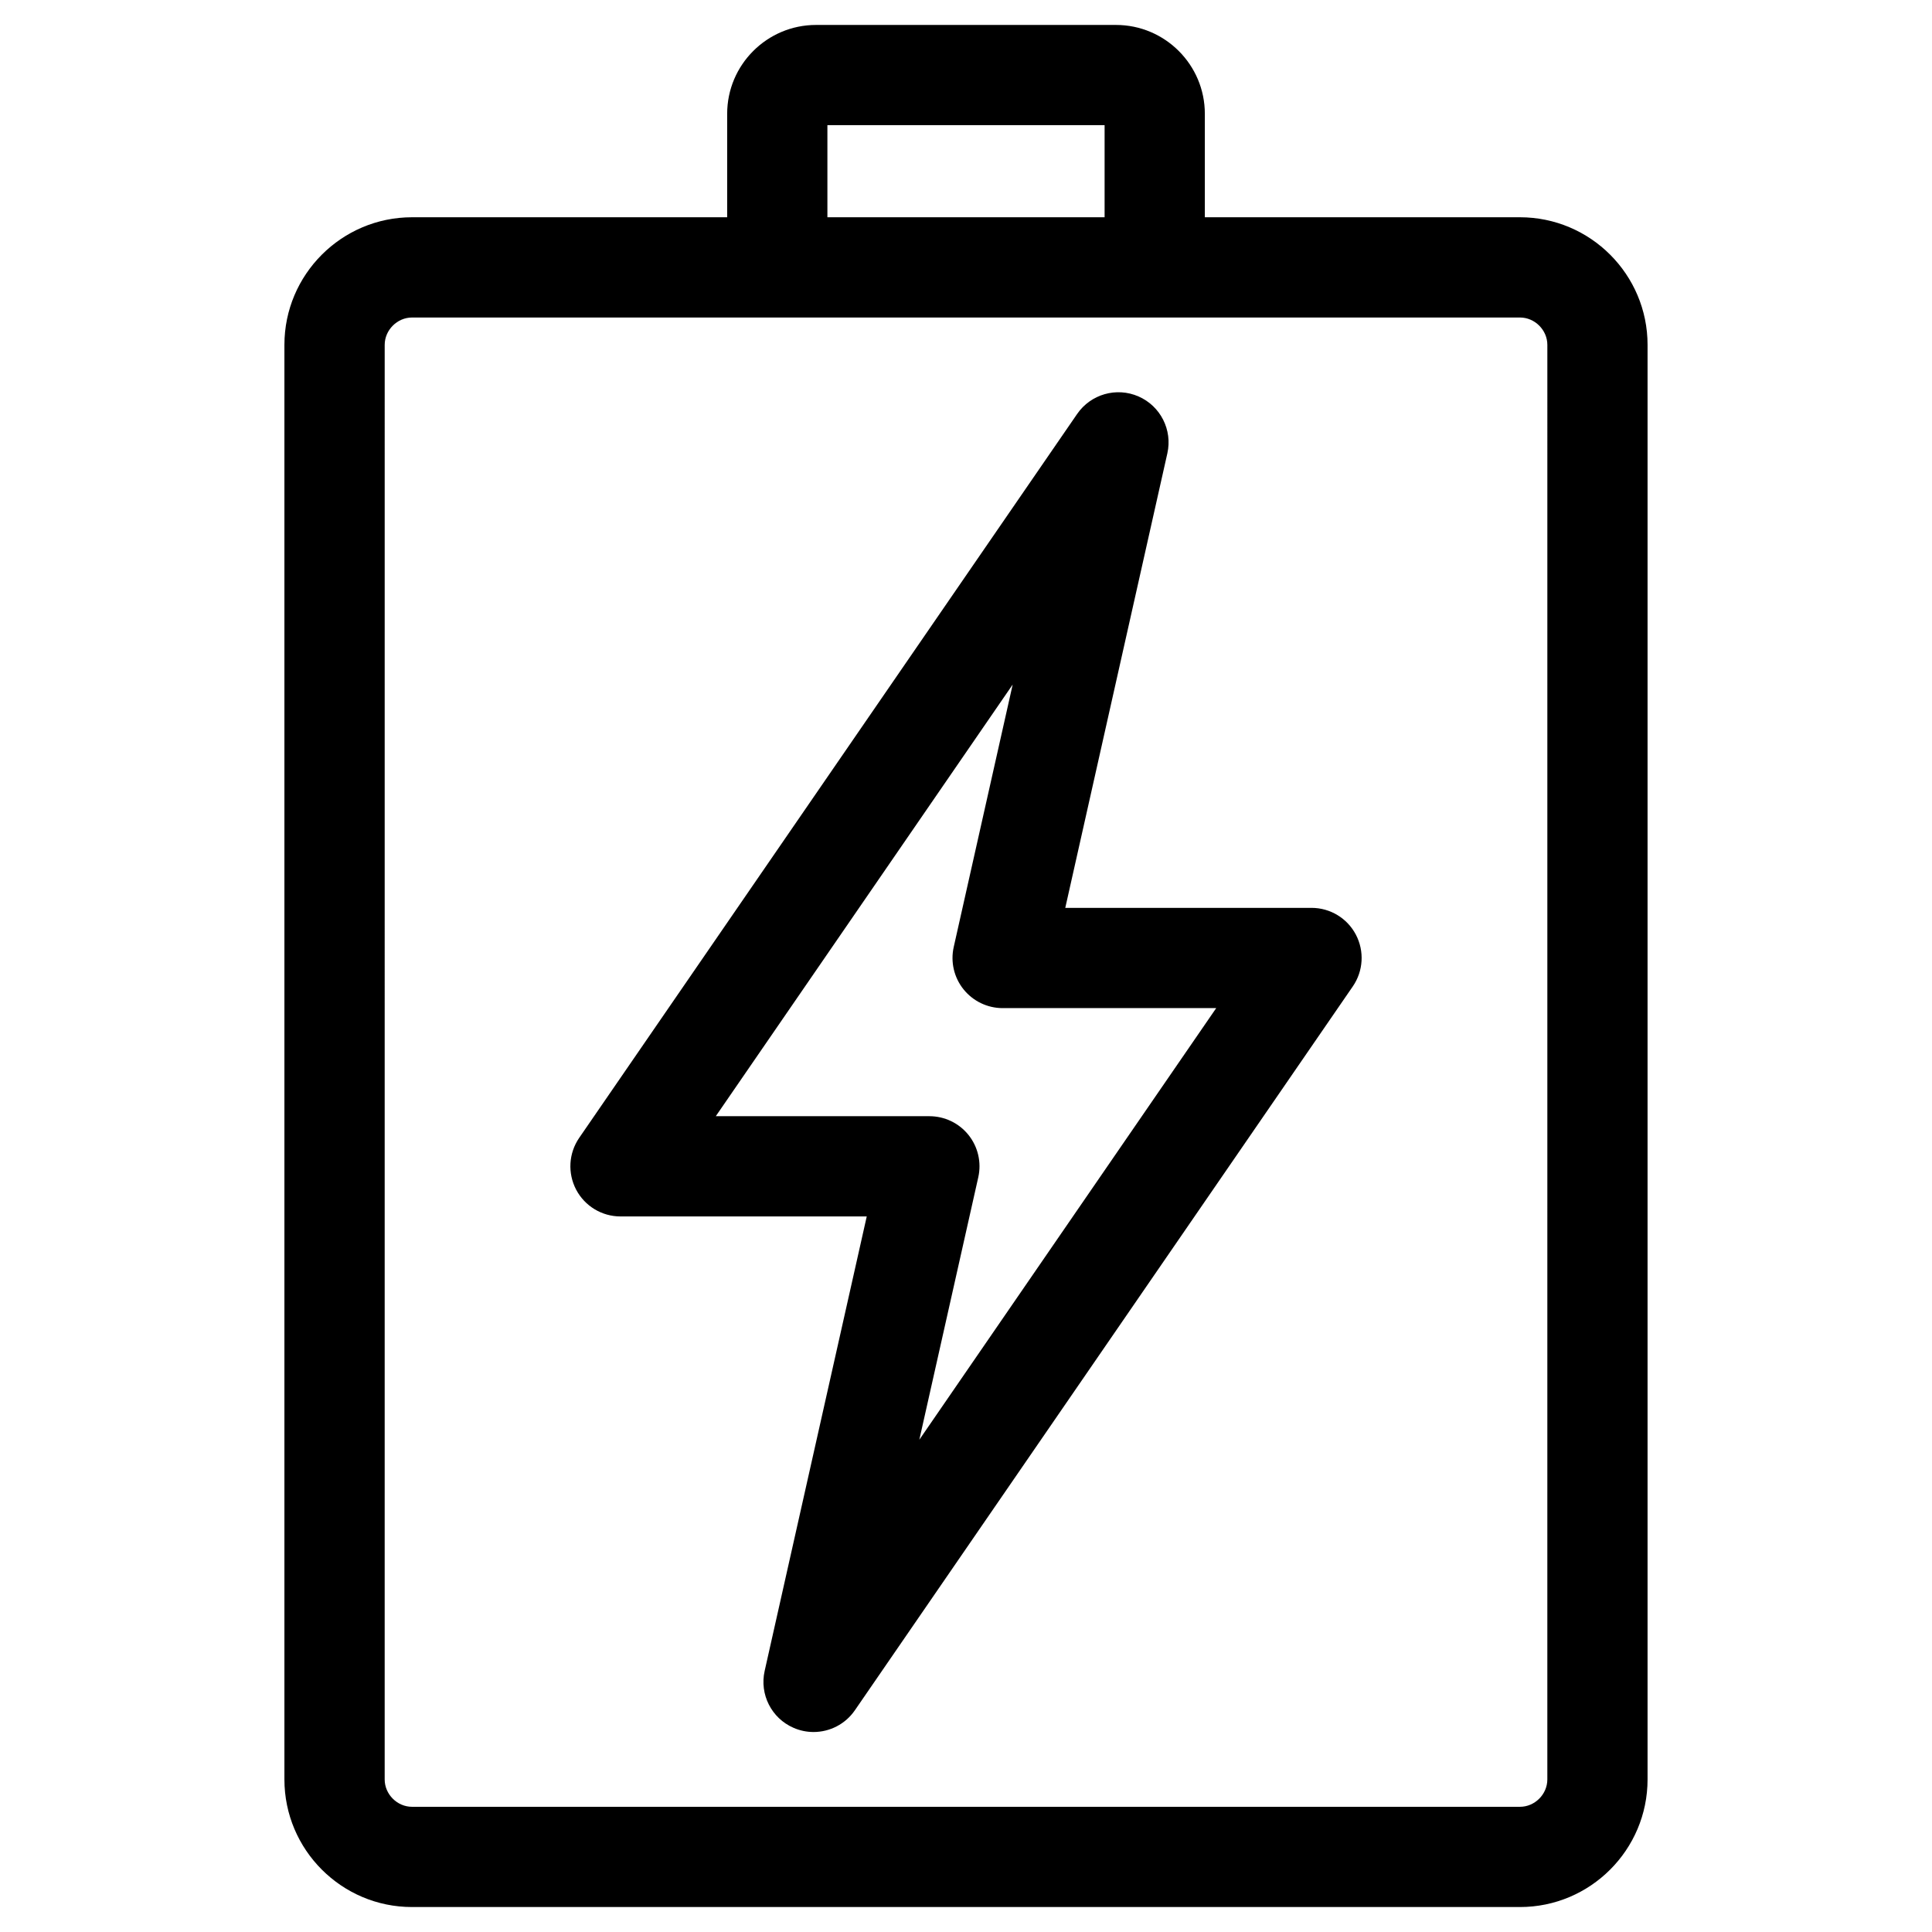 <?xml version="1.0" encoding="UTF-8"?>
<!-- The Best Svg Icon site in the world: iconSvg.co, Visit us! https://iconsvg.co -->
<svg fill="#000000" width="800px" height="800px" version="1.1" viewBox="144 144 512 512" xmlns="http://www.w3.org/2000/svg">
 <path d="m554.06 615.57c0 3.934-3.32 7.25-7.25 7.25h-293.62c-3.93 0-7.246-3.316-7.246-7.25l0.004-380.18c0-3.918 3.316-7.246 7.246-7.246h293.62c3.93 0 7.25 3.324 7.25 7.246zm-117.33-438.4v24.406h-73.461v-24.406zm110.08 24.406h-83.516v-27.422c0-12.977-10.566-23.543-23.547-23.543h-79.492c-12.984 0-23.547 10.566-23.547 23.543v27.422h-83.523c-18.641 0-33.812 15.176-33.812 33.812v380.18c0 18.645 15.168 33.816 33.812 33.816h293.62c18.645 0 33.816-15.168 33.816-33.816v-380.18c0.004-18.637-15.168-33.812-33.812-33.812zm-159.18 323.97 78.68-114.39-56.598 0.004c-4.035 0-7.848-1.84-10.375-4.988-2.519-3.144-3.473-7.266-2.59-11.203l15.625-69.555-78.68 114.39h56.598c4.035 0 7.856 1.824 10.375 4.977 2.519 3.144 3.473 7.266 2.59 11.203zm103.94-140.95h-65.262l27.051-120.45c1.395-6.207-1.809-12.535-7.644-15.086-5.836-2.551-12.656-0.598-16.262 4.644l-131.96 191.84c-2.797 4.074-3.102 9.344-0.812 13.719 2.297 4.367 6.82 7.106 11.754 7.106h65.262l-27.055 120.44c-1.391 6.219 1.809 12.539 7.648 15.078 1.719 0.754 3.523 1.113 5.309 1.113 4.266 0 8.402-2.055 10.949-5.754l131.96-191.84c2.797-4.066 3.109-9.344 0.812-13.719-2.297-4.367-6.82-7.094-11.75-7.094z" fill-rule="evenodd"/>
</svg>